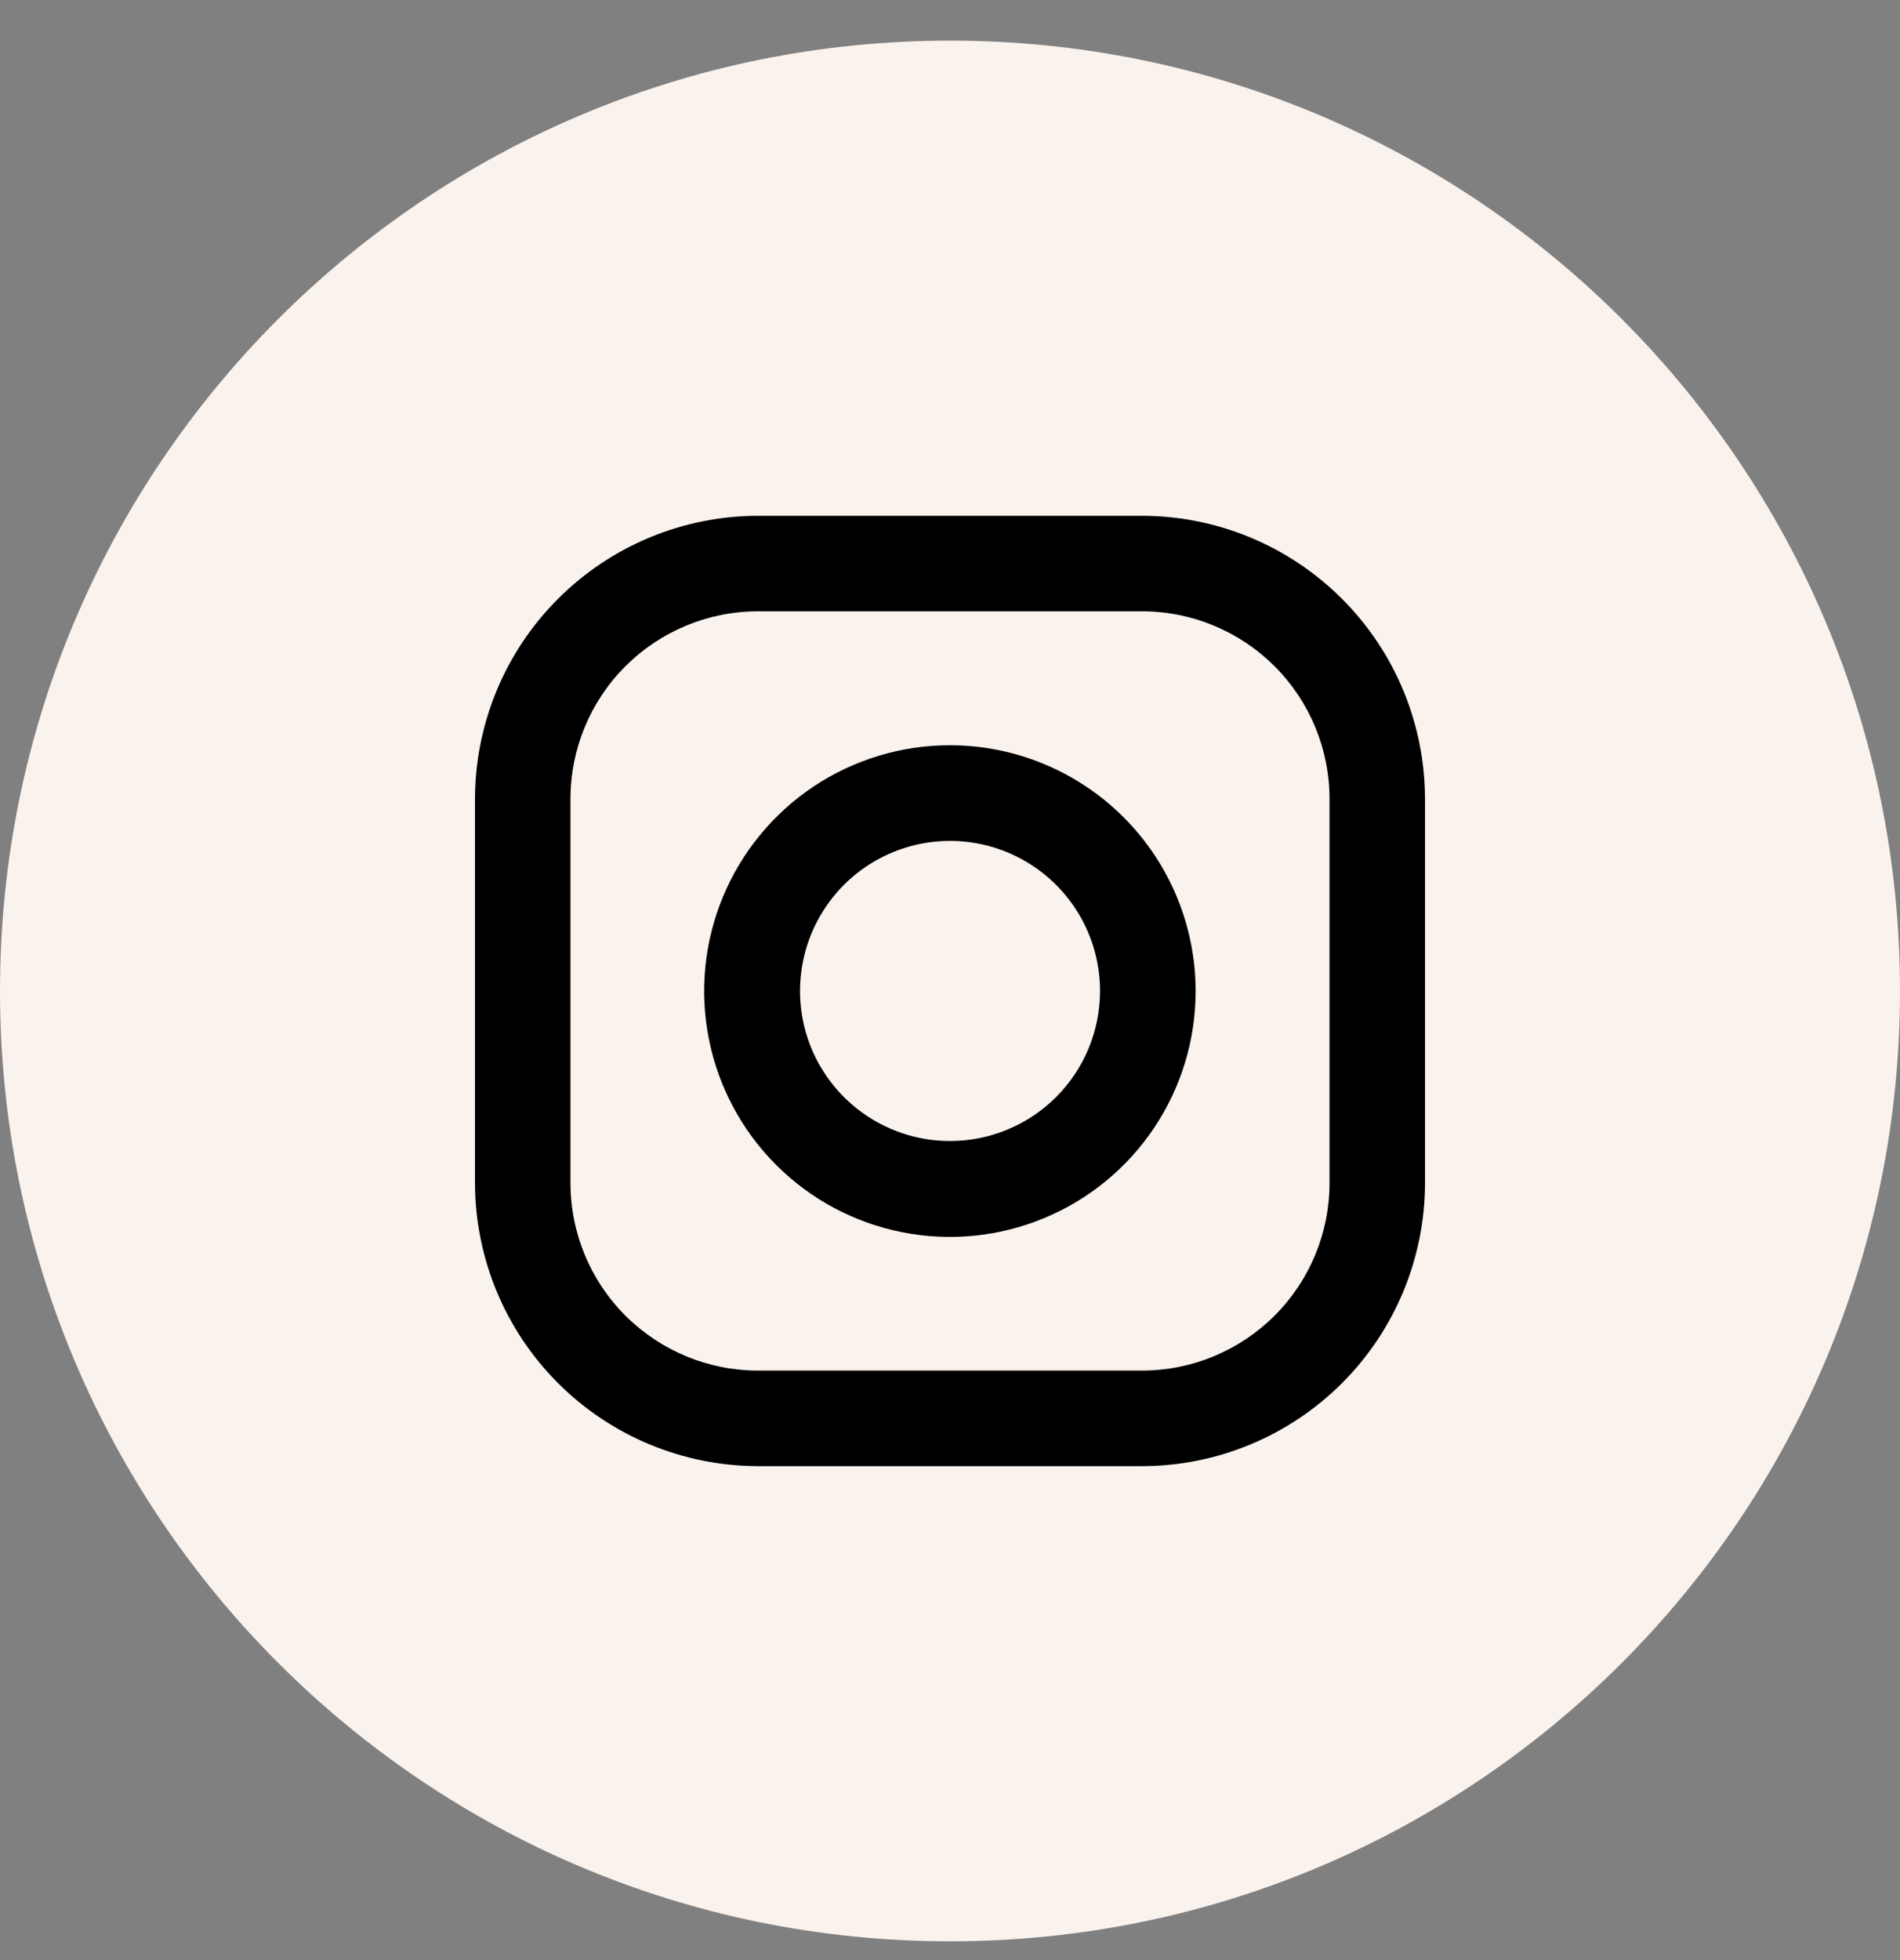 <svg width="32" height="33" viewBox="0 0 32 33" fill="none" xmlns="http://www.w3.org/2000/svg">
<rect x="0" y="0" width="32" height="33" fill="#808080" stroke="none"/>
<g clip-path="url(#clip0_136_289)">
<path d="M16 32.684C24.837 32.684 32 25.52 32 16.684C32 7.847 24.837 0.684 16 0.684C7.163 0.684 0 7.847 0 16.684C0 25.52 7.163 32.684 16 32.684Z" fill="#F9F2ED"/>
<path d="M19.234 8.684H12.766C11.503 8.685 10.291 9.188 9.398 10.082C8.504 10.975 8.002 12.186 8 13.45V19.917C8.002 21.181 8.504 22.392 9.398 23.286C10.291 24.179 11.503 24.682 12.766 24.684H19.234C20.497 24.683 21.709 24.18 22.603 23.286C23.496 22.393 23.999 21.181 24 19.917V13.45C23.998 12.186 23.496 10.975 22.602 10.082C21.709 9.188 20.497 8.685 19.234 8.684ZM22.392 19.917C22.392 20.755 22.059 21.558 21.467 22.15C20.874 22.742 20.071 23.075 19.234 23.075H12.766C11.929 23.075 11.126 22.742 10.533 22.15C9.941 21.558 9.608 20.755 9.608 19.917V13.45C9.608 12.612 9.941 11.809 10.533 11.217C11.126 10.625 11.929 10.292 12.766 10.292H19.234C20.071 10.292 20.874 10.625 21.467 11.217C22.059 11.809 22.392 12.612 22.392 13.45V19.917Z" fill="black"/>
<path d="M16 12.547C15.182 12.546 14.381 12.789 13.7 13.243C13.019 13.698 12.488 14.345 12.175 15.101C11.861 15.857 11.779 16.69 11.939 17.493C12.098 18.296 12.493 19.034 13.072 19.613C13.651 20.192 14.388 20.586 15.191 20.745C15.994 20.905 16.827 20.823 17.583 20.509C18.34 20.196 18.986 19.665 19.441 18.984C19.895 18.303 20.138 17.503 20.137 16.684C20.136 15.587 19.7 14.535 18.924 13.76C18.149 12.984 17.097 12.548 16 12.547ZM16 19.21C15.501 19.21 15.012 19.062 14.597 18.784C14.181 18.507 13.858 18.112 13.666 17.651C13.475 17.189 13.425 16.681 13.523 16.191C13.62 15.701 13.861 15.251 14.214 14.897C14.567 14.544 15.018 14.303 15.508 14.206C15.998 14.108 16.506 14.159 16.967 14.35C17.429 14.541 17.823 14.865 18.101 15.28C18.379 15.696 18.527 16.184 18.527 16.684C18.527 17.354 18.261 17.996 17.787 18.47C17.313 18.944 16.67 19.21 16 19.21Z" fill="black"/>
<path d="M20.162 13.57C20.727 13.57 21.185 13.112 21.185 12.547C21.185 11.982 20.727 11.523 20.162 11.523C19.597 11.523 19.139 11.982 19.139 12.547C19.139 13.112 19.597 13.57 20.162 13.57Z" fill="#F9F2ED"/>
</g>
<defs>
<clipPath id="clip0_136_289">
<rect width="32" height="32" fill="white" transform="translate(0 0.684)"/>
</clipPath>
</defs>
</svg>
